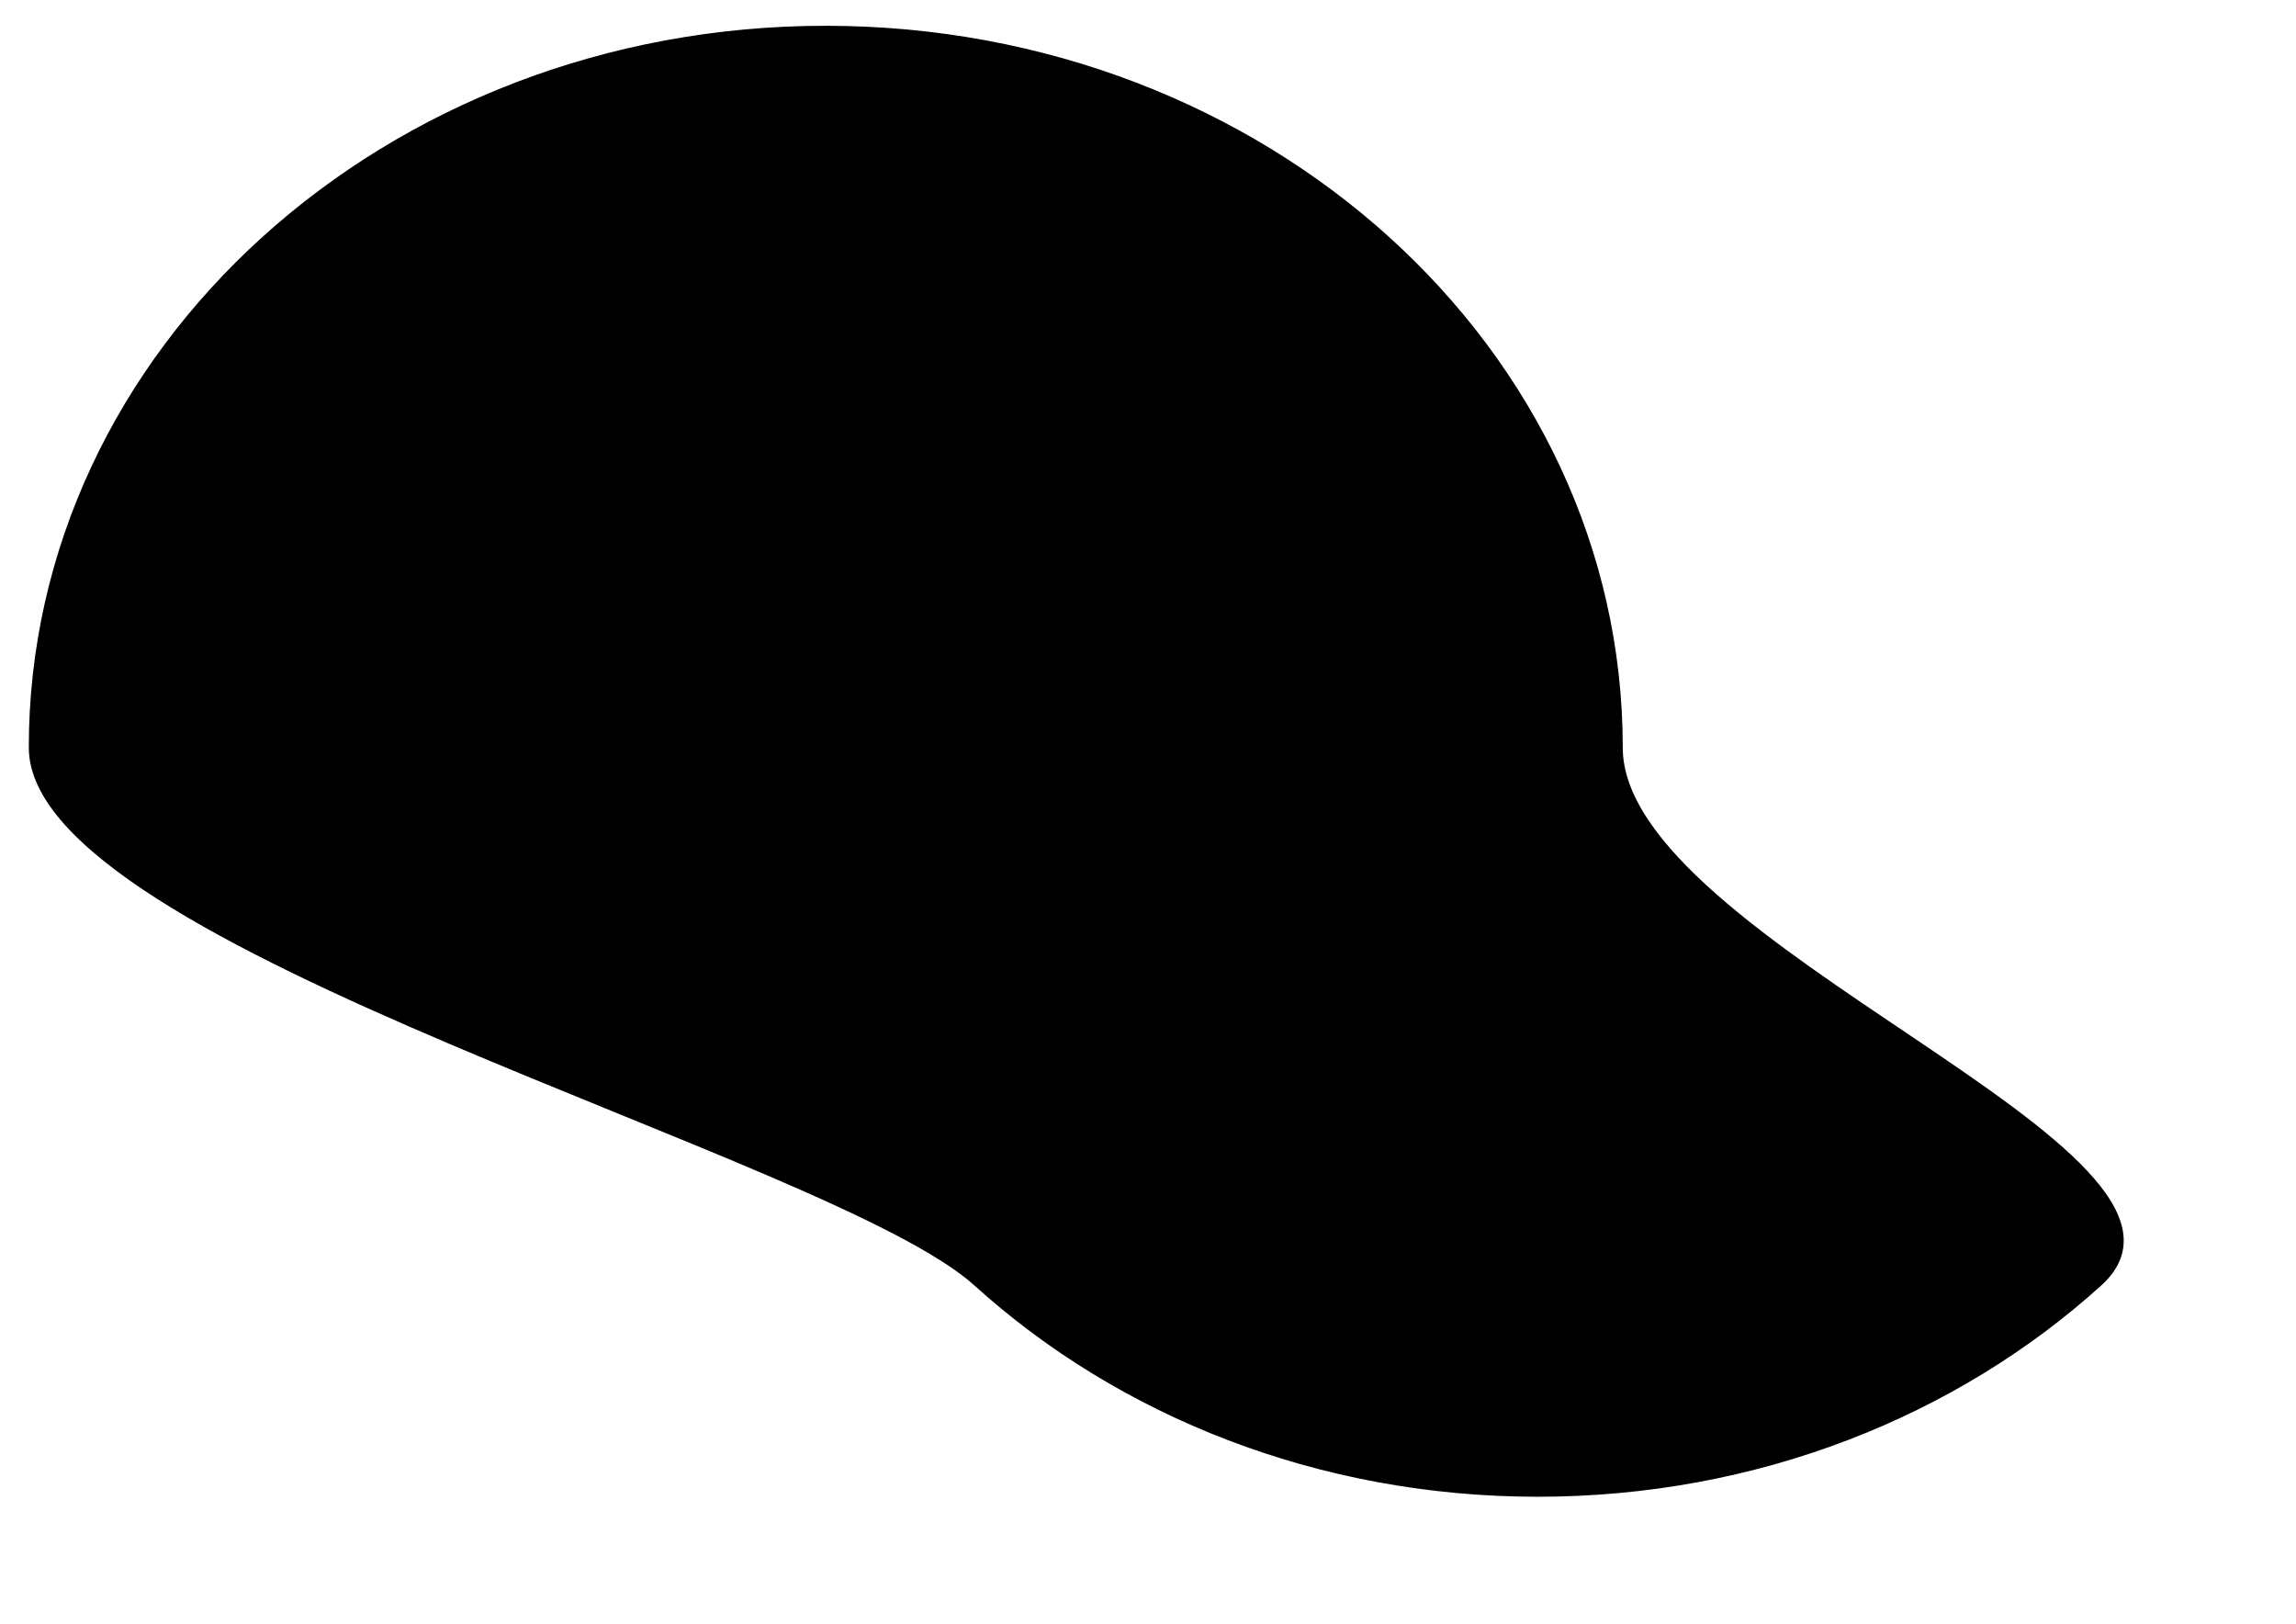 <?xml version="1.0" encoding="UTF-8"?>
<svg width="428.28pt" height="302.89pt" xml:space="preserve" xmlns="http://www.w3.org/2000/svg">
  
  <path transform="translate(13.95 -12.625)" d="m191.43 19.726c54.54 0 103.93 20.013 139.67 52.369 35.75 32.355 57.86 77.055 57.86 126.44 0 49.36 154.99 100.87 119.24 133.23-35.75 32.35-85.13 52.37-139.68 52.37-54.54 0-103.93-20.02-139.67-52.37-35.75-32.36-234.95-83.87-234.95-133.24-0.003-49.38 22.107-94.08 57.853-126.44 35.746-32.351 85.127-52.364 139.68-52.364z" fill-rule="evenodd" stroke="#000" stroke-width="1.375"/>
</svg>
